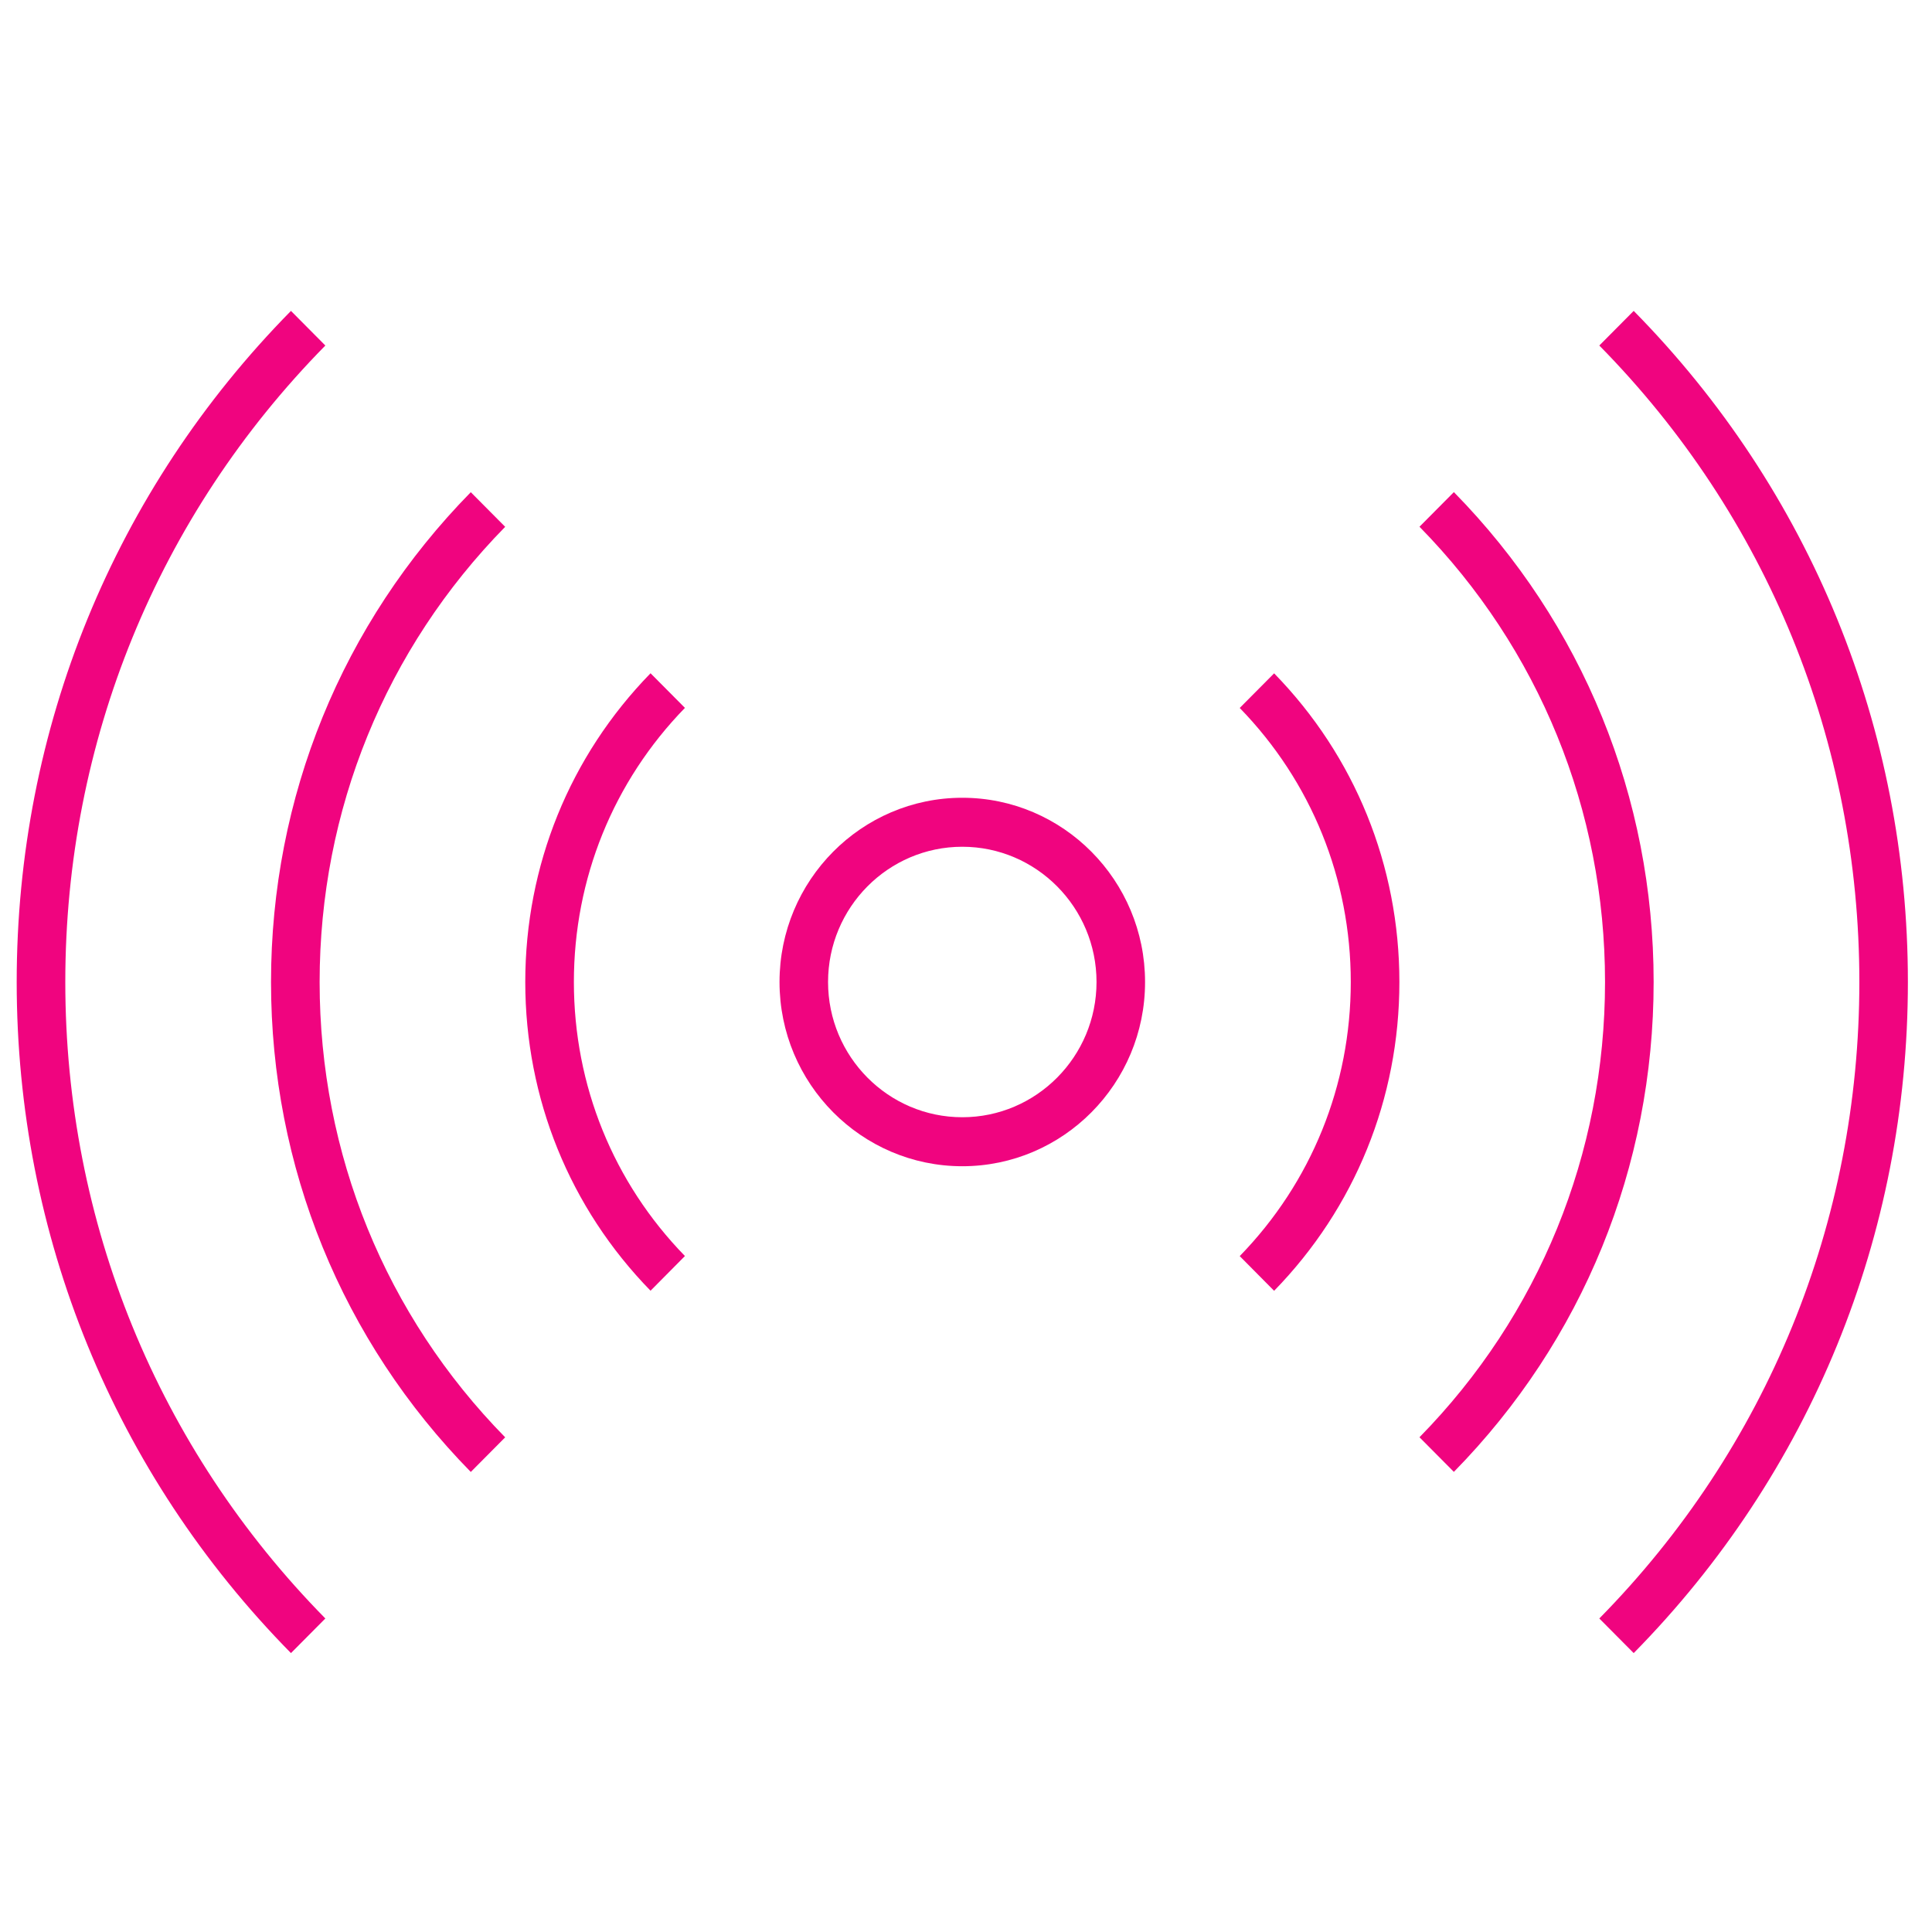 <?xml version="1.0" encoding="utf-8"?>
<!-- Generator: Adobe Illustrator 23.0.2, SVG Export Plug-In . SVG Version: 6.00 Build 0)  -->
<svg version="1.1" xmlns="http://www.w3.org/2000/svg" xmlns:xlink="http://www.w3.org/1999/xlink" x="0px" y="0px"
	 viewBox="0 0 250 250" style="enable-background:new 0 0 250 250;" xml:space="preserve">
<style type="text/css">
	.st0{fill:none;stroke:#000000;stroke-width:4.5;stroke-linecap:round;stroke-linejoin:round;stroke-miterlimit:10;}
	.st1{fill:none;stroke:#FFFFFF;stroke-width:3;stroke-linecap:round;stroke-linejoin:round;stroke-miterlimit:10;}
	.st2{fill:#696969;}
	.st3{fill:none;stroke:#000000;stroke-width:3;stroke-linecap:round;stroke-linejoin:round;stroke-miterlimit:10;}
	.st4{fill:#FFFFFF;}
	.st5{fill-rule:evenodd;clip-rule:evenodd;}
	.st6{fill:#80C41C;}
	.st7{fill:#666666;}
	.st8{fill:none;stroke:#FFFFFF;stroke-width:4;stroke-linecap:round;stroke-linejoin:round;stroke-miterlimit:10;}
	.st9{fill:none;stroke:#9D9D9D;stroke-width:4;stroke-linecap:round;stroke-linejoin:round;stroke-miterlimit:10;}
	.st10{fill:none;stroke:#9D9D9D;stroke-width:3;stroke-linecap:round;stroke-linejoin:round;stroke-miterlimit:10;}
	.st11{fill:#F0047F;}
	.st12{fill:#1E2832;}
	.st13{fill:#1F2422;}
	.st14{fill:#1A1A1A;}
	.st15{fill:none;}
	.st16{fill:none;stroke:#F0047F;stroke-width:7;stroke-miterlimit:10;}
	.st17{fill:none;stroke:#000000;stroke-width:4.5;stroke-linecap:round;stroke-linejoin:round;stroke-dasharray:0,12.111;}
	.st18{fill:#182133;}
	.st19{fill:#808080;stroke:#000000;stroke-miterlimit:10;}
	.st20{fill:#333333;}
	.st21{fill:none;stroke:#1A1A1A;stroke-width:4;stroke-miterlimit:10;}
	.st22{fill:#FFFFFF;stroke:#1A1A1A;stroke-width:4;stroke-linecap:round;stroke-linejoin:round;stroke-miterlimit:10;}
	.st23{fill:#004A99;}
	.st24{fill:#141414;}
	.st25{fill:none;stroke:#F0047F;stroke-width:3.5;stroke-miterlimit:10;}
	.st26{fill:none;stroke:#F0047F;stroke-width:3;stroke-miterlimit:10;}
	.st27{fill:none;stroke:#F0047F;stroke-width:3;stroke-linecap:round;stroke-linejoin:round;stroke-miterlimit:10;}
	.st28{fill:none;stroke:#F0047F;stroke-width:4;stroke-linecap:round;stroke-linejoin:round;stroke-miterlimit:10;}
	.st29{fill-rule:evenodd;clip-rule:evenodd;fill:#80C41C;}
</style>
<g id="Background">
</g>
<g id="Elements">
	<g id="New_Symbol_12_">
	</g>
	<g id="New_Symbol_8_">
	</g>
	<g id="New_Symbol_7_">
	</g>
	<g id="New_Symbol_5_">
	</g>
	<g id="New_Symbol_4_">
	</g>
	<g id="New_Symbol_1_15_">
	</g>
	<g id="New_Symbol_1_14_">
	</g>
	<g id="New_Symbol_1_13_">
	</g>
	<g id="New_Symbol_1_12_">
	</g>
	<g id="New_Symbol_1_8_">
	</g>
	<g id="New_Symbol_1_7_">
	</g>
	<g id="New_Symbol_1_5_">
	</g>
	<g id="New_Symbol_1_4_">
	</g>
	<g id="New_Symbol_2_15_">
	</g>
	<g id="New_Symbol_2_14_">
	</g>
	<g id="New_Symbol_2_13_">
	</g>
	<g id="New_Symbol_2_12_">
	</g>
	<g id="New_Symbol_2_8_">
	</g>
	<g id="New_Symbol_2_7_">
	</g>
	<g id="New_Symbol_2_5_">
	</g>
	<g id="New_Symbol_2_4_">
	</g>
	<g id="New_Symbol_14_13_">
	</g>
	<g id="New_Symbol_14_12_">
	</g>
	<g id="New_Symbol_14_8_">
	</g>
	<g id="New_Symbol_14_7_">
	</g>
	<g id="New_Symbol_14_5_">
	</g>
	<g id="New_Symbol_14_4_">
	</g>
	<g id="New_Symbol_19_9_">
	</g>
	<g id="New_Symbol_19_5_">
	</g>
	<g id="New_Symbol_19_3_">
	</g>
	<g id="New_Symbol_19_2_">
	</g>
	<g id="New_Symbol_18_14_">
	</g>
	<g id="New_Symbol_18_13_">
	</g>
	<g id="New_Symbol_18_12_">
	</g>
	<g id="New_Symbol_18_8_">
	</g>
	<g id="New_Symbol_18_7_">
	</g>
	<g id="New_Symbol_18_5_">
	</g>
	<g id="New_Symbol_18_4_">
	</g>
	<g id="New_Symbol_8_14_">
	</g>
	<g id="New_Symbol_8_13_">
	</g>
	<g id="New_Symbol_8_12_">
	</g>
	<g id="New_Symbol_8_8_">
	</g>
	<g id="New_Symbol_8_7_">
	</g>
	<g id="New_Symbol_8_5_">
	</g>
	<g id="New_Symbol_8_4_">
	</g>
	<g id="New_Symbol_13_10_">
	</g>
	<g id="New_Symbol_13_6_">
	</g>
	<g id="New_Symbol_13_4_">
	</g>
	<g id="New_Symbol_13_3_">
	</g>
	<g id="New_Symbol_11_13_">
	</g>
	<g id="New_Symbol_11_12_">
	</g>
	<g id="New_Symbol_11_8_">
	</g>
	<g id="New_Symbol_11_7_">
	</g>
	<g id="New_Symbol_11_5_">
	</g>
	<g id="New_Symbol_11_4_">
	</g>
	<g id="New_Symbol_24_11_">
	</g>
	<g id="New_Symbol_24_7_">
	</g>
	<g id="New_Symbol_24_6_">
	</g>
	<g id="New_Symbol_24_4_">
	</g>
	<g id="New_Symbol_24_3_">
	</g>
	<g id="New_Symbol_20_14_">
	</g>
	<g id="New_Symbol_20_13_">
	</g>
	<g id="New_Symbol_20_12_">
	</g>
	<g id="New_Symbol_20_11_">
	</g>
	<g id="New_Symbol_20_7_">
	</g>
	<g id="New_Symbol_20_6_">
	</g>
	<g id="New_Symbol_20_4_">
	</g>
	<g id="New_Symbol_20_3_">
	</g>
	<g id="New_Symbol_3_13_">
	</g>
	<g id="New_Symbol_3_12_">
	</g>
	<g id="New_Symbol_3_11_">
	</g>
	<g id="New_Symbol_3_7_">
	</g>
	<g id="New_Symbol_3_6_">
	</g>
	<g id="New_Symbol_3_4_">
		<g>
			<g>
				<path class="st11" d="M37.65,213.91c-22.89-23.25-35.49-54.07-35.49-86.84s12.6-63.59,35.49-86.84l4.45,4.48
					C20.4,66.77,8.45,95.99,8.45,127.07c0,31.08,11.95,60.31,33.65,82.36L37.65,213.91z"/>
				<path class="st11" d="M60.92,190.47c-16.67-16.99-25.85-39.48-25.85-63.39c0-23.91,9.18-46.41,25.85-63.39l4.45,4.48
					c-15.49,15.79-24.01,36.69-24.01,58.91c0,22.22,8.52,43.12,24.01,58.91L60.92,190.47z"/>
				<path class="st11" d="M84.18,167.02c-10.46-10.72-16.21-24.89-16.21-39.95s5.75-29.22,16.21-39.95l4.45,4.48
					c-9.27,9.53-14.37,22.1-14.37,35.47s5.1,25.94,14.37,35.46L84.18,167.02z"/>
			</g>
			<g>
				<path class="st11" d="M206.95,209.43c21.7-22.05,33.65-51.28,33.65-82.36s-11.94-60.31-33.65-82.36l4.45-4.48
					c22.89,23.25,35.48,54.07,35.48,86.84c0,32.77-12.6,63.59-35.48,86.84L206.95,209.43z"/>
				<path class="st11" d="M183.68,185.98c15.49-15.79,24.01-36.69,24.01-58.91s-8.52-43.12-24.01-58.91l4.45-4.48
					c16.67,16.99,25.85,39.48,25.85,63.39c0,23.91-9.18,46.41-25.85,63.39L183.68,185.98z"/>
				<path class="st11" d="M160.42,162.54c9.27-9.53,14.37-22.1,14.37-35.46s-5.1-25.94-14.37-35.47l4.45-4.48
					c10.46,10.72,16.21,24.89,16.21,39.95s-5.75,29.22-16.21,39.95L160.42,162.54z"/>
			</g>
			<path class="st11" d="M124.52,150.91c-13.04,0-23.65-10.69-23.65-23.84c0-13.15,10.61-23.84,23.65-23.84
				c13.04,0,23.65,10.69,23.65,23.84C148.18,140.22,137.57,150.91,124.52,150.91z M124.52,109.57c-9.58,0-17.37,7.85-17.37,17.5
				c0,9.65,7.79,17.5,17.37,17.5s17.37-7.85,17.37-17.5C141.89,117.42,134.1,109.57,124.52,109.57z"/>
		</g>
	</g>
	<g id="New_Symbol_3_3_">
	</g>
	<g id="New_Symbol_4_13_">
	</g>
	<g id="New_Symbol_4_12_">
	</g>
	<g id="New_Symbol_4_11_">
	</g>
	<g id="New_Symbol_4_10_">
	</g>
	<g id="New_Symbol_4_6_">
	</g>
	<g id="New_Symbol_4_4_">
	</g>
	<g id="New_Symbol_4_3_">
	</g>
	<g id="New_Symbol_7_15_">
	</g>
	<g id="New_Symbol_7_14_">
	</g>
	<g id="New_Symbol_7_13_">
	</g>
	<g id="New_Symbol_7_12_">
	</g>
	<g id="New_Symbol_7_8_">
	</g>
	<g id="New_Symbol_7_7_">
	</g>
	<g id="New_Symbol_7_5_">
	</g>
	<g id="New_Symbol_7_4_">
	</g>
	<g id="New_Symbol_7_3_">
	</g>
	<g id="New_Symbol_16_12_">
	</g>
	<g id="New_Symbol_16_11_">
	</g>
	<g id="New_Symbol_16_7_">
	</g>
	<g id="New_Symbol_16_6_">
	</g>
	<g id="New_Symbol_16_4_">
	</g>
	<g id="New_Symbol_16_3_">
	</g>
	<g id="New_Symbol_23_12_">
	</g>
	<g id="New_Symbol_23_11_">
	</g>
	<g id="New_Symbol_23_7_">
	</g>
	<g id="New_Symbol_23_6_">
	</g>
	<g id="New_Symbol_23_4_">
	</g>
	<g id="New_Symbol_23_3_">
	</g>
	<g id="New_Symbol_22_14_">
	</g>
	<g id="New_Symbol_22_13_">
	</g>
	<g id="New_Symbol_22_12_">
	</g>
	<g id="New_Symbol_22_11_">
	</g>
	<g id="New_Symbol_22_7_">
	</g>
	<g id="New_Symbol_22_6_">
	</g>
	<g id="New_Symbol_22_4_">
	</g>
	<g id="New_Symbol_22_3_">
	</g>
	<g id="New_Symbol_21_14_">
	</g>
	<g id="New_Symbol_21_13_">
	</g>
	<g id="New_Symbol_21_12_">
	</g>
	<g id="New_Symbol_21_11_">
	</g>
	<g id="New_Symbol_21_7_">
	</g>
	<g id="New_Symbol_21_6_">
	</g>
	<g id="New_Symbol_21_4_">
	</g>
	<g id="New_Symbol_21_3_">
	</g>
	<g id="New_Symbol_12_13_">
	</g>
	<g id="New_Symbol_12_12_">
	</g>
	<g id="New_Symbol_12_11_">
	</g>
	<g id="New_Symbol_12_7_">
	</g>
	<g id="New_Symbol_12_6_">
	</g>
	<g id="New_Symbol_12_4_">
	</g>
	<g id="New_Symbol_12_3_">
	</g>
	<g id="New_Symbol_6_14_">
	</g>
	<g id="New_Symbol_6_13_">
	</g>
	<g id="New_Symbol_6_12_">
	</g>
	<g id="New_Symbol_6_11_">
	</g>
	<g id="New_Symbol_6_7_">
	</g>
	<g id="New_Symbol_6_6_">
	</g>
	<g id="New_Symbol_6_4_">
	</g>
	<g id="New_Symbol_6_3_">
	</g>
	<g id="New_Symbol_15_11_">
	</g>
	<g id="New_Symbol_15_10_">
	</g>
	<g id="New_Symbol_15_6_">
	</g>
	<g id="New_Symbol_15_5_">
	</g>
	<g id="New_Symbol_15_3_">
	</g>
	<g id="New_Symbol_15_2_">
	</g>
	<g id="New_Symbol_10_9_">
	</g>
	<g id="New_Symbol_10_5_">
	</g>
	<g id="New_Symbol_10_3_">
	</g>
	<g id="New_Symbol_10_2_">
	</g>
	<g id="New_Symbol_17_9_">
	</g>
	<g id="New_Symbol_17_5_">
	</g>
	<g id="New_Symbol_17_3_">
	</g>
	<g id="New_Symbol_17_2_">
	</g>
	<g id="New_Symbol_9_12_">
	</g>
	<g id="New_Symbol_9_11_">
	</g>
	<g id="New_Symbol_9_7_">
	</g>
	<g id="New_Symbol_9_6_">
	</g>
	<g id="New_Symbol_9_4_">
	</g>
	<g id="New_Symbol_9_3_">
	</g>
	<g id="New_Symbol_5_15_">
	</g>
	<g id="New_Symbol_5_14_">
	</g>
	<g id="New_Symbol_5_13_">
	</g>
	<g id="New_Symbol_5_11_">
	</g>
	<g id="New_Symbol_1_">
	</g>
	<g id="New_Symbol">
	</g>
	<g id="New_Symbol_1_1_">
	</g>
	<g id="New_Symbol_1">
	</g>
	<g id="New_Symbol_2_1_">
	</g>
	<g id="New_Symbol_2">
	</g>
	<g id="New_Symbol_14_1_">
	</g>
	<g id="New_Symbol_14">
	</g>
	<g id="New_Symbol_19">
	</g>
	<g id="New_Symbol_18_1_">
	</g>
	<g id="New_Symbol_18">
	</g>
	<g id="New_Symbol_8_1_">
	</g>
	<g id="New_Symbol_8">
	</g>
	<g id="New_Symbol_13_1_">
	</g>
	<g id="New_Symbol_13">
	</g>
	<g id="New_Symbol_11_1_">
	</g>
	<g id="New_Symbol_11">
	</g>
	<g id="New_Symbol_24">
	</g>
	<g id="New_Symbol_20">
	</g>
	<g id="New_Symbol_3">
	</g>
	<g id="New_Symbol_4">
	</g>
	<g id="New_Symbol_7">
	</g>
	<g id="New_Symbol_16">
	</g>
	<g id="New_Symbol_23">
	</g>
	<g id="New_Symbol_22">
	</g>
	<g id="New_Symbol_21">
	</g>
	<g id="New_Symbol_12">
	</g>
	<g id="New_Symbol_6">
	</g>
	<g id="New_Symbol_15">
	</g>
	<g id="New_Symbol_10">
	</g>
	<g id="New_Symbol_17">
	</g>
	<g id="New_Symbol_9">
	</g>
	<g id="New_Symbol_5_8_">
	</g>
	<g id="New_Symbol_5_7_">
	</g>
	<g id="New_Symbol_5_5_">
	</g>
	<g id="New_Symbol_5_4_">
	</g>
	<g id="New_Symbol_5_2_">
	</g>
	<g id="New_Symbol_5_1_">
	</g>
</g>
<g id="Text">
</g>
</svg>
